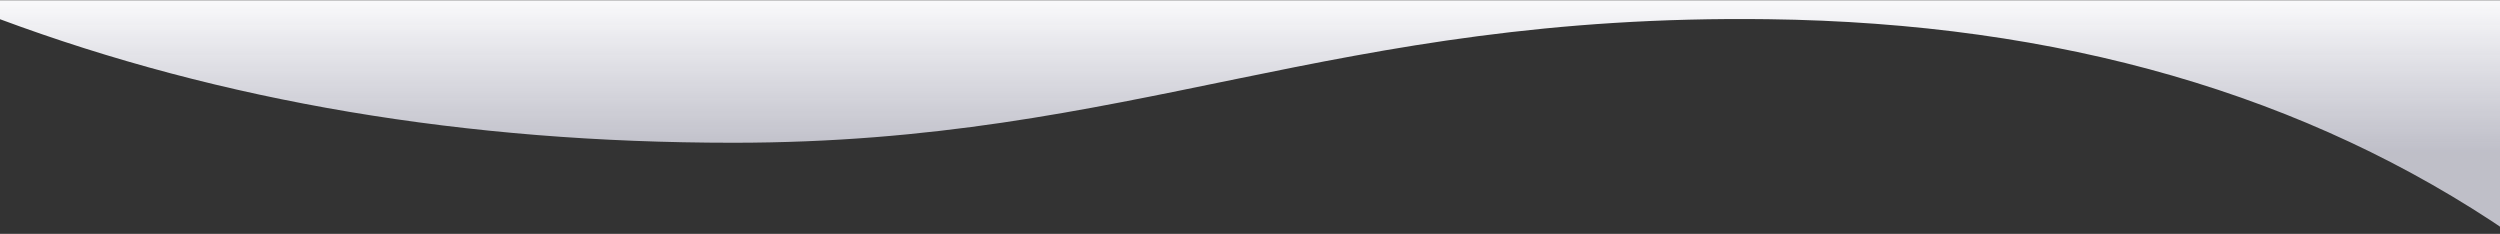 <svg height="239" viewBox="0 0 2560 239" width="2550" xmlns="http://www.w3.org/2000/svg" xmlns:xlink="http://www.w3.org/1999/xlink"><rect x="0" y="0" width="2560" height="239" fill="#333333" stroke="none"/><linearGradient id="a" x1="32.191%" x2="32.191%" y1="1.32%" y2="64.936%"><stop offset="0" stop-color="#f8f8fa"/><stop offset="1" stop-color="#e2e2ee" stop-opacity=".8"/></linearGradient><path d="m2571 239c-208.431-142.714-461.932-215.982-760.505-219.802-447.859-5.731-649.402 126.508-1059.873 126.508-273.648 0-523.855-42.169-750.622-126.508v-19.198h2571z" fill="url(#a)" fill-rule="evenodd"/></svg>